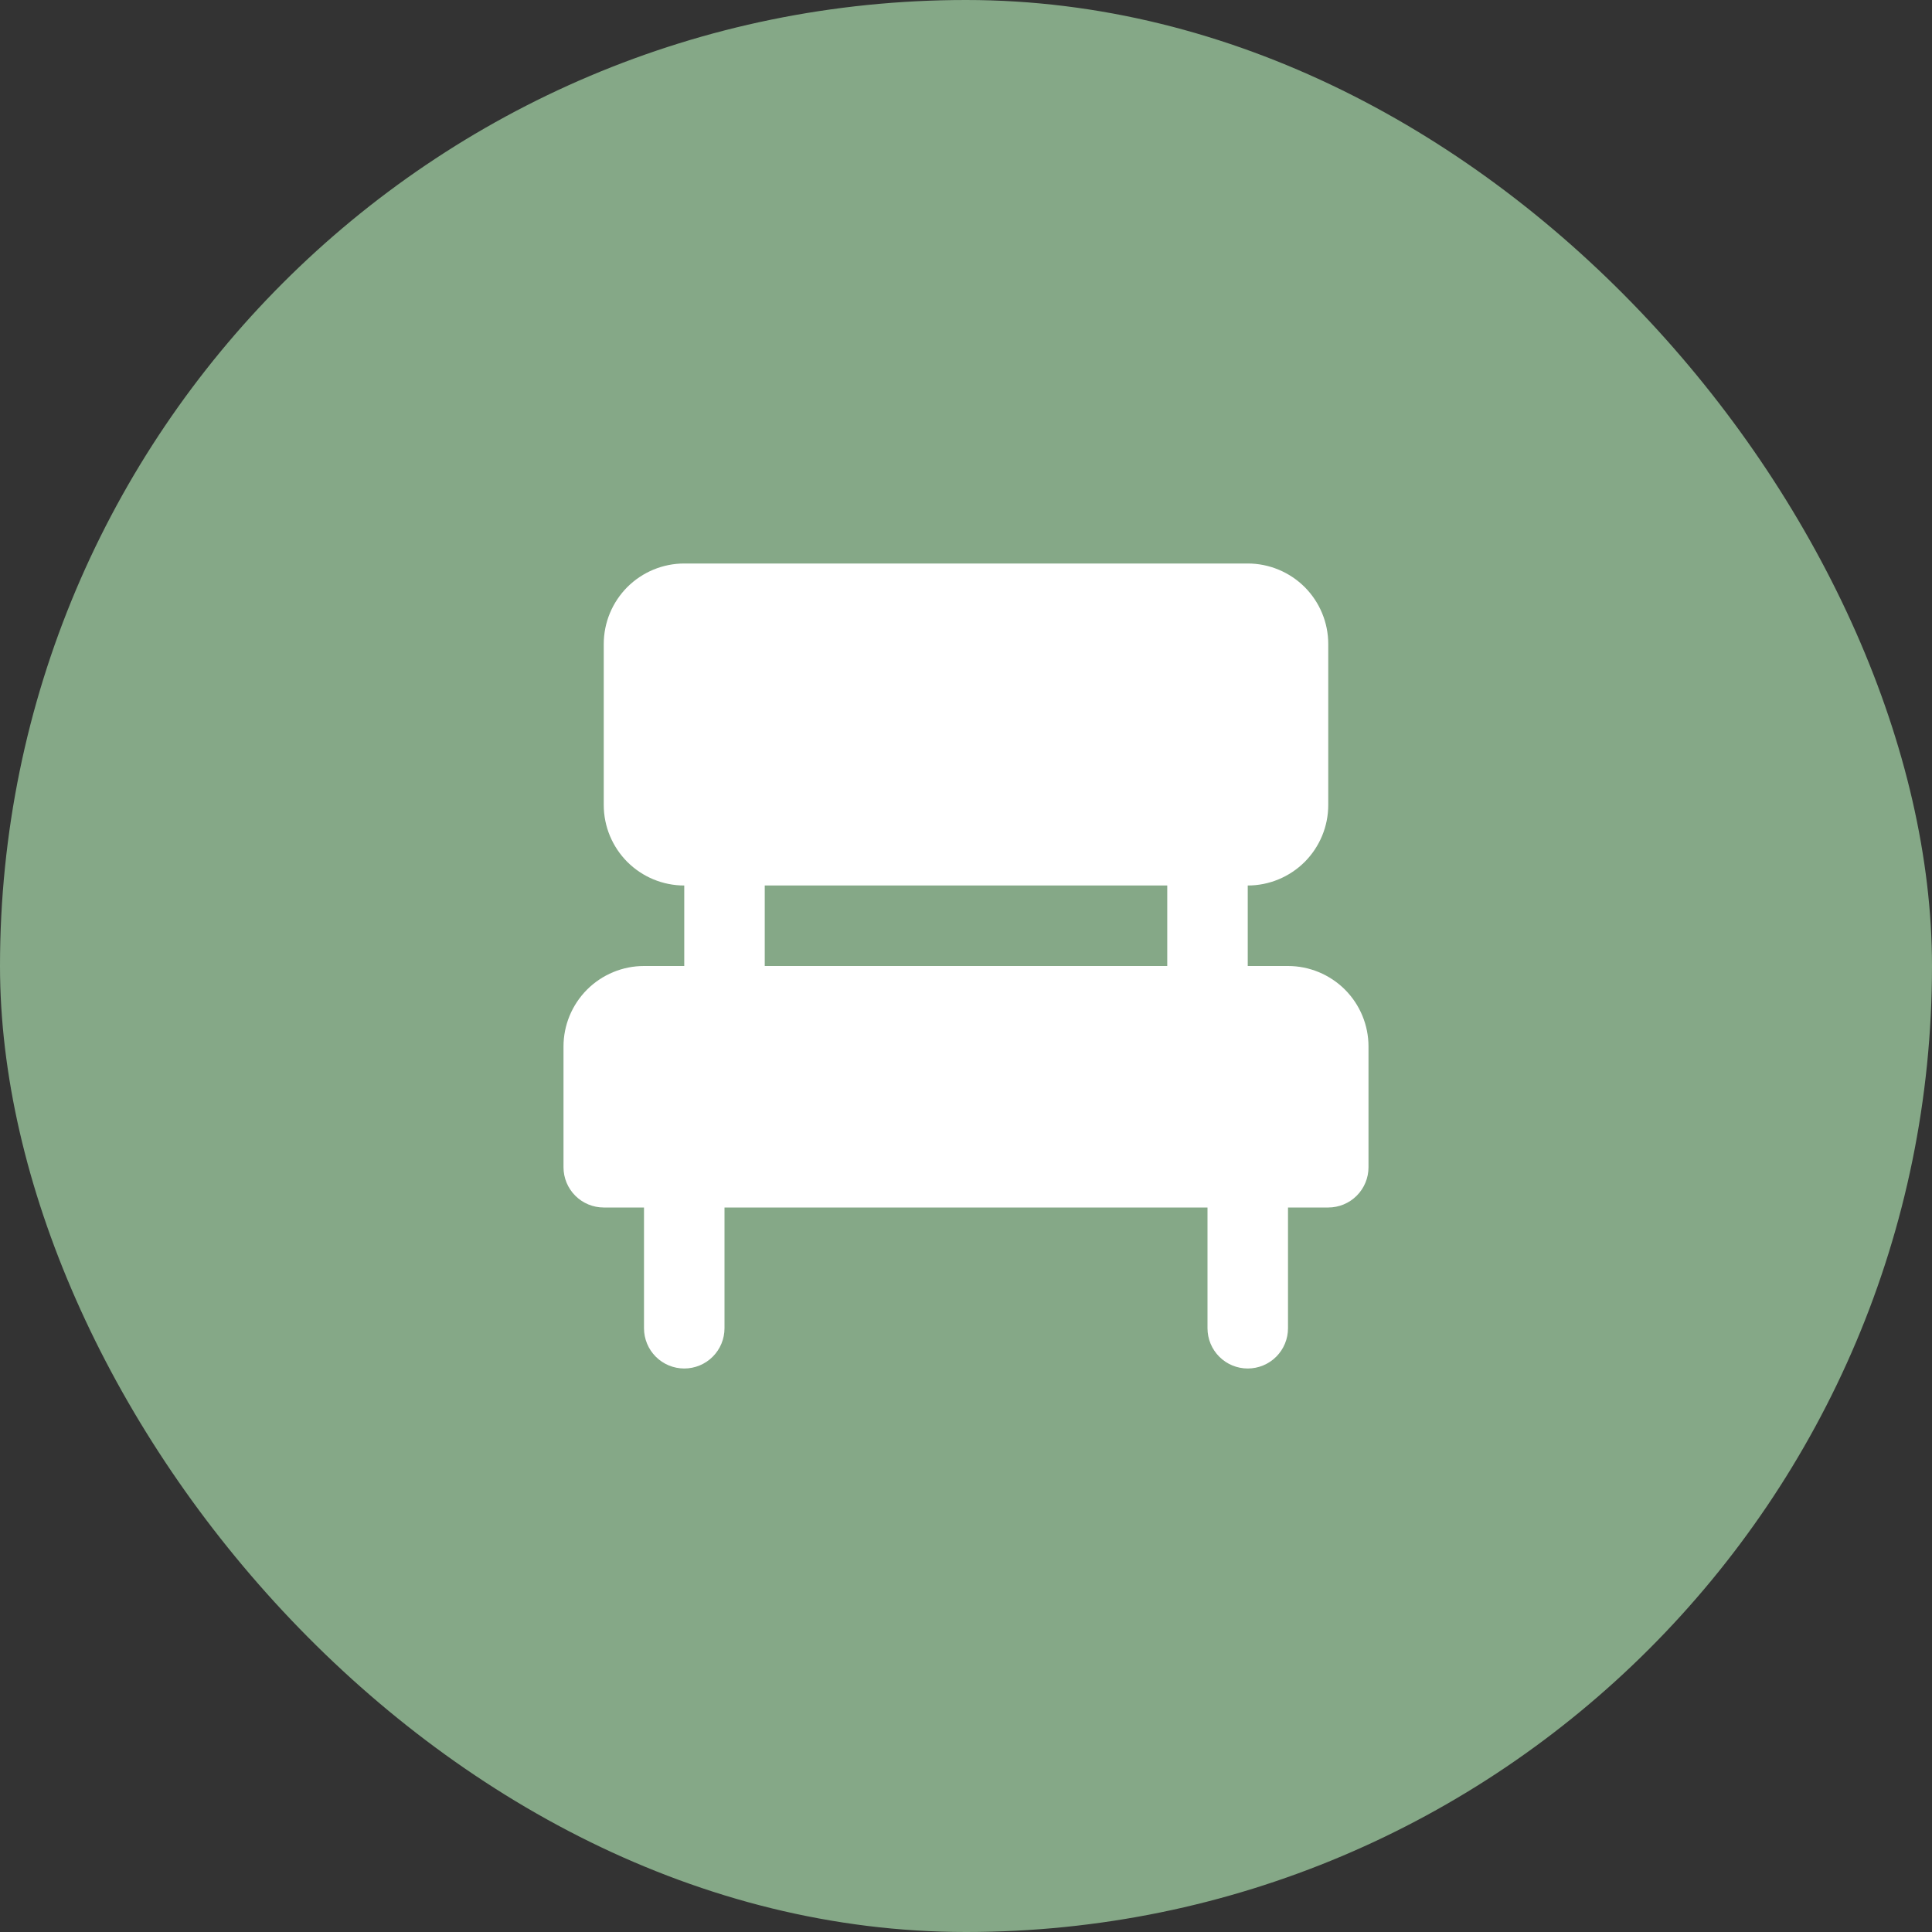 <?xml version="1.0" encoding="UTF-8"?> <svg xmlns="http://www.w3.org/2000/svg" width="30" height="30" viewBox="0 0 30 30" fill="none"><rect x="0" y="0" width="30" height="30" fill="#333333" stroke="none"/><rect width="30" height="30" rx="15" fill="#85A887"></rect><path d="M19.375 21.25C19.209 21.25 19.05 21.184 18.933 21.067C18.816 20.95 18.75 20.791 18.75 20.625V18.125C18.75 17.959 18.816 17.8 18.933 17.683C19.05 17.566 19.209 17.5 19.375 17.5C19.541 17.5 19.7 17.566 19.817 17.683C19.934 17.8 20 17.959 20 18.125V20.625C20 20.791 19.934 20.95 19.817 21.067C19.7 21.184 19.541 21.25 19.375 21.25ZM10.625 21.25C10.459 21.25 10.3 21.184 10.183 21.067C10.066 20.95 10 20.791 10 20.625V18.125C10 17.959 10.066 17.8 10.183 17.683C10.3 17.566 10.459 17.5 10.625 17.5C10.791 17.5 10.95 17.566 11.067 17.683C11.184 17.8 11.25 17.959 11.25 18.125V20.625C11.25 20.791 11.184 20.95 11.067 21.067C10.95 21.184 10.791 21.25 10.625 21.25ZM18.75 16.25C18.584 16.25 18.425 16.184 18.308 16.067C18.191 15.95 18.125 15.791 18.125 15.625V13.125C18.125 12.959 18.191 12.8 18.308 12.683C18.425 12.566 18.584 12.5 18.75 12.5C18.916 12.5 19.075 12.566 19.192 12.683C19.309 12.8 19.375 12.959 19.375 13.125V15.625C19.375 15.791 19.309 15.95 19.192 16.067C19.075 16.184 18.916 16.25 18.75 16.25ZM11.25 16.25C11.084 16.25 10.925 16.184 10.808 16.067C10.691 15.95 10.625 15.791 10.625 15.625V13.125C10.625 12.959 10.691 12.8 10.808 12.683C10.925 12.566 11.084 12.5 11.25 12.5C11.416 12.5 11.575 12.566 11.692 12.683C11.809 12.8 11.875 12.959 11.875 13.125V15.625C11.875 15.791 11.809 15.95 11.692 16.067C11.575 16.184 11.416 16.25 11.25 16.25Z" fill="white"></path><path d="M21.25 16.25V18.125C21.25 18.291 21.184 18.45 21.067 18.567C20.95 18.684 20.791 18.75 20.625 18.75H9.375C9.209 18.75 9.05 18.684 8.933 18.567C8.816 18.45 8.75 18.291 8.75 18.125V16.25C8.75 15.918 8.882 15.601 9.116 15.366C9.351 15.132 9.668 15 10 15H20C20.331 15 20.649 15.132 20.884 15.366C21.118 15.601 21.25 15.918 21.25 16.25ZM10.625 13.75H19.375C19.706 13.75 20.024 13.618 20.259 13.384C20.493 13.149 20.625 12.832 20.625 12.5V10C20.625 9.668 20.493 9.351 20.259 9.116C20.024 8.882 19.706 8.75 19.375 8.75H10.625C10.293 8.75 9.976 8.882 9.741 9.116C9.507 9.351 9.375 9.668 9.375 10V12.5C9.375 12.832 9.507 13.149 9.741 13.384C9.976 13.618 10.293 13.75 10.625 13.75Z" fill="white"></path></svg> 